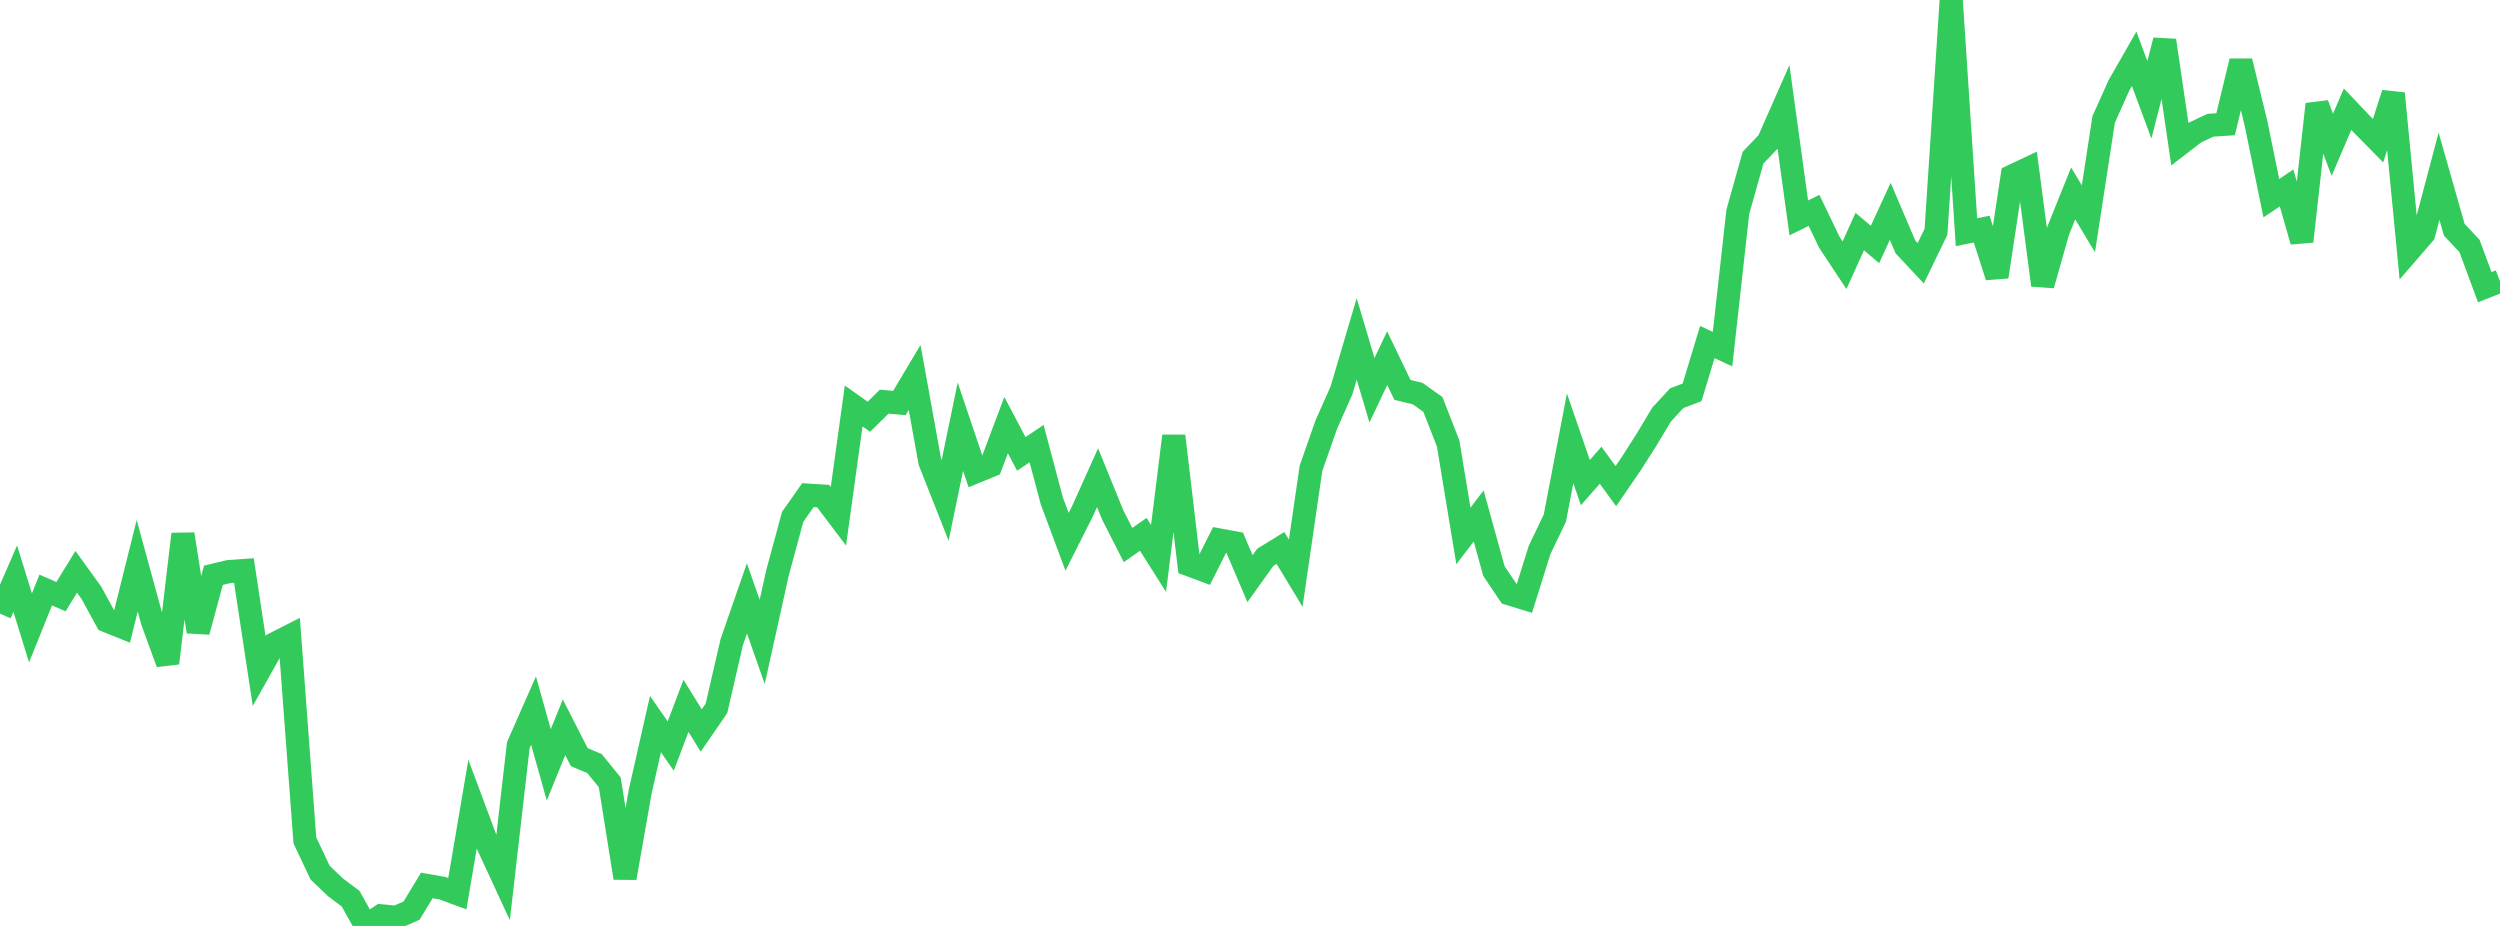 <?xml version="1.0" standalone="no"?>
<!DOCTYPE svg PUBLIC "-//W3C//DTD SVG 1.1//EN" "http://www.w3.org/Graphics/SVG/1.1/DTD/svg11.dtd">

<svg width="135" height="50" viewBox="0 0 135 50" preserveAspectRatio="none" 
  xmlns="http://www.w3.org/2000/svg"
  xmlns:xlink="http://www.w3.org/1999/xlink">


<polyline points="0.0, 33.137 0.823, 31.247 1.646, 33.905 2.47, 31.862 3.293, 32.221 4.116, 30.877 4.939, 32.018 5.762, 33.526 6.585, 33.857 7.409, 30.55 8.232, 33.558 9.055, 35.808 9.878, 28.844 10.701, 34.111 11.524, 31.064 12.348, 30.867 13.171, 30.809 13.994, 36.231 14.817, 34.764 15.64, 34.345 16.463, 45.38 17.287, 47.123 18.11, 47.911 18.933, 48.528 19.756, 50.0 20.579, 49.453 21.402, 49.534 22.226, 49.172 23.049, 47.813 23.872, 47.957 24.695, 48.26 25.518, 43.424 26.341, 45.63 27.165, 47.41 27.988, 40.24 28.811, 38.373 29.634, 41.301 30.457, 39.273 31.28, 40.886 32.104, 41.234 32.927, 42.247 33.75, 47.41 34.573, 42.734 35.396, 39.102 36.22, 40.287 37.043, 38.114 37.866, 39.447 38.689, 38.25 39.512, 34.682 40.335, 32.314 41.159, 34.661 41.982, 30.945 42.805, 27.907 43.628, 26.737 44.451, 26.789 45.274, 27.878 46.098, 21.921 46.921, 22.504 47.744, 21.69 48.567, 21.762 49.39, 20.381 50.213, 24.936 51.037, 27.021 51.86, 23.041 52.683, 25.481 53.506, 25.143 54.329, 22.954 55.152, 24.512 55.976, 23.955 56.799, 27.05 57.622, 29.257 58.445, 27.625 59.268, 25.796 60.091, 27.817 60.915, 29.431 61.738, 28.854 62.561, 30.154 63.384, 23.542 64.207, 30.495 65.03, 30.803 65.854, 29.162 66.677, 29.314 67.5, 31.248 68.323, 30.098 69.146, 29.591 69.97, 30.951 70.793, 25.29 71.616, 22.938 72.439, 21.085 73.262, 18.301 74.085, 21.075 74.909, 19.342 75.732, 21.055 76.555, 21.255 77.378, 21.842 78.201, 23.954 79.024, 28.941 79.848, 27.862 80.671, 30.836 81.494, 32.061 82.317, 32.315 83.14, 29.692 83.963, 27.978 84.787, 23.668 85.61, 26.061 86.433, 25.122 87.256, 26.253 88.079, 25.052 88.902, 23.762 89.726, 22.386 90.549, 21.499 91.372, 21.187 92.195, 18.472 93.018, 18.853 93.841, 11.444 94.665, 8.513 95.488, 7.65 96.311, 5.785 97.134, 11.766 97.957, 11.361 98.78, 13.075 99.604, 14.32 100.427, 12.504 101.25, 13.201 102.073, 11.412 102.896, 13.337 103.72, 14.215 104.543, 12.518 105.366, 0.0 106.189, 12.538 107.012, 12.373 107.835, 14.944 108.659, 9.507 109.482, 9.118 110.305, 15.397 111.128, 12.491 111.951, 10.444 112.774, 11.817 113.598, 6.448 114.421, 4.615 115.244, 3.176 116.067, 5.392 116.89, 2.182 117.713, 7.787 118.537, 7.153 119.36, 6.764 120.183, 6.709 121.006, 3.306 121.829, 6.683 122.652, 10.702 123.476, 10.15 124.299, 13.035 125.122, 5.628 125.945, 7.822 126.768, 5.896 127.591, 6.761 128.415, 7.597 129.238, 5.047 130.061, 13.578 130.884, 12.626 131.707, 9.518 132.53, 12.404 133.354, 13.284 134.177, 15.507 135.0, 15.182" fill="none" stroke="#32ca5b" stroke-width="1.25"/>

</svg>